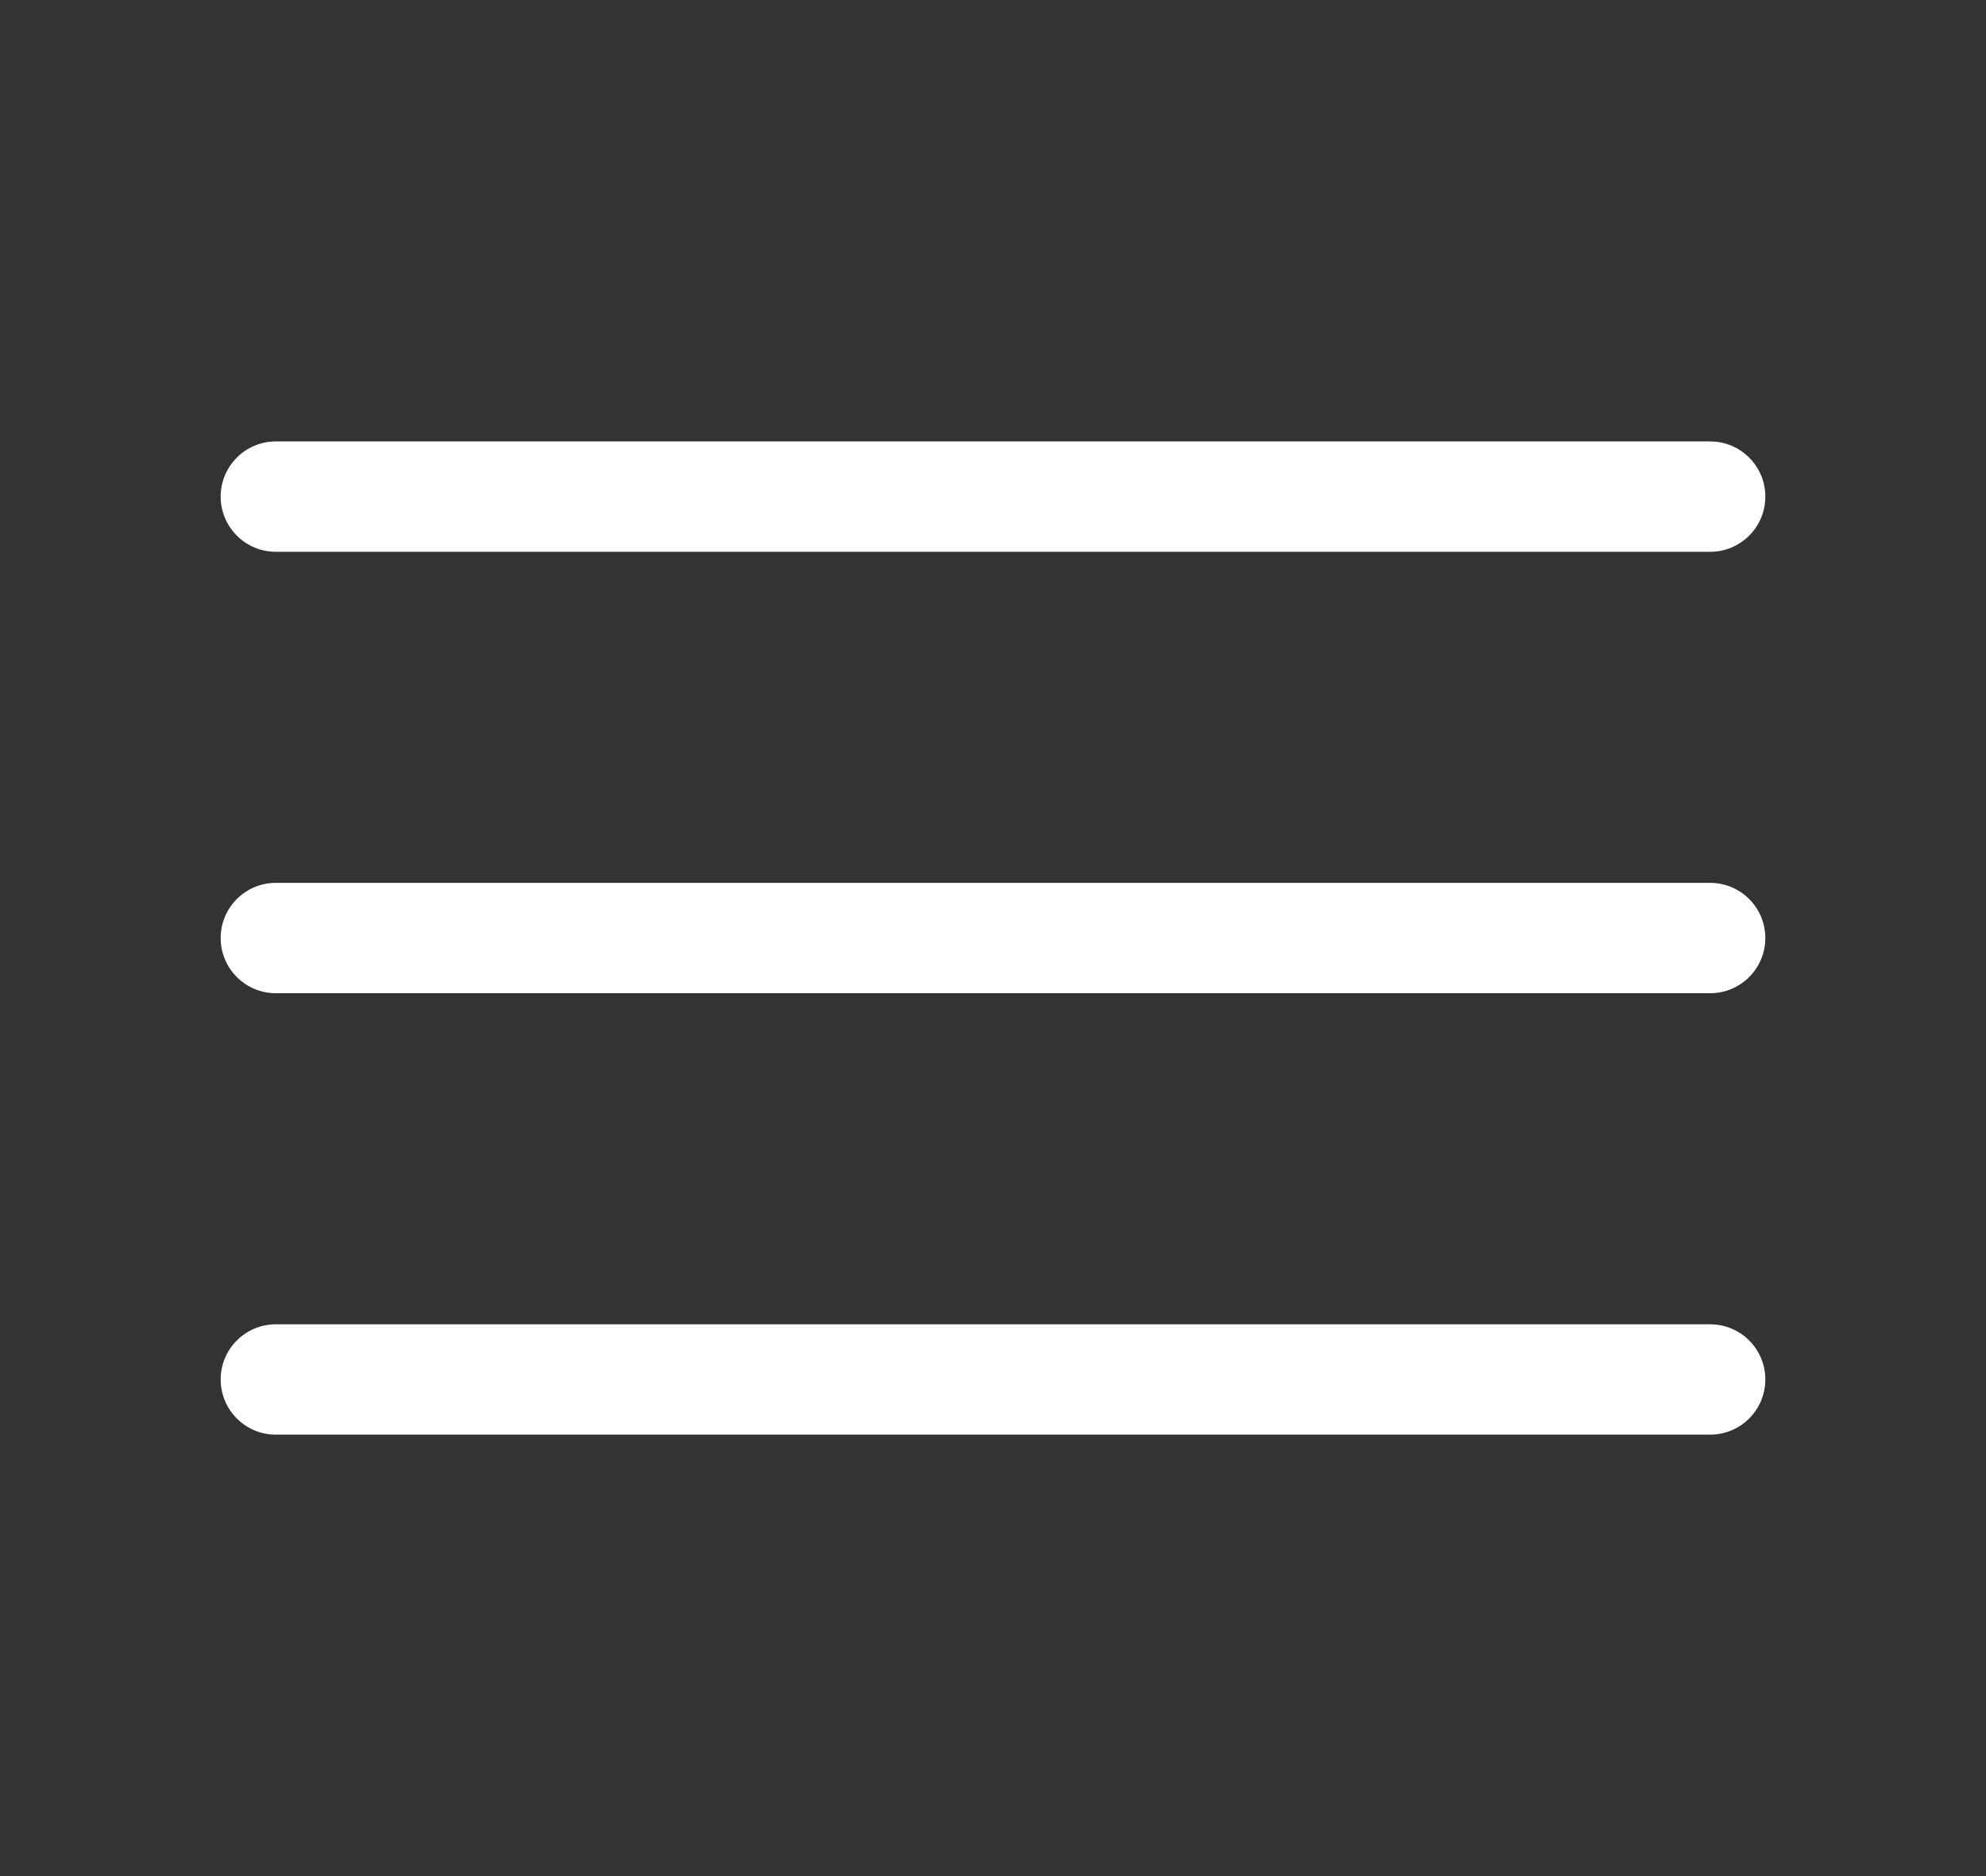 <svg width="36" height="34" viewBox="0 0 36 34" fill="none" xmlns="http://www.w3.org/2000/svg">
<rect x="0" y="0" width="36" height="34" fill="#333333" stroke="none"/>
<path fill-rule="evenodd" clip-rule="evenodd" d="M4 9C4 8.448 4.448 8 5 8H31C31.552 8 32 8.448 32 9C32 9.552 31.552 10 31 10H5C4.448 10 4 9.552 4 9Z" fill="#FFF"/>
<path fill-rule="evenodd" clip-rule="evenodd" d="M4 17C4 16.448 4.448 16 5 16H31C31.552 16 32 16.448 32 17C32 17.552 31.552 18 31 18H5C4.448 18 4 17.552 4 17Z" fill="#FFF"/>
<path fill-rule="evenodd" clip-rule="evenodd" d="M4 25C4 24.448 4.448 24 5 24H31C31.552 24 32 24.448 32 25C32 25.552 31.552 26 31 26H5C4.448 26 4 25.552 4 25Z" fill="#FFF"/>
</svg>
